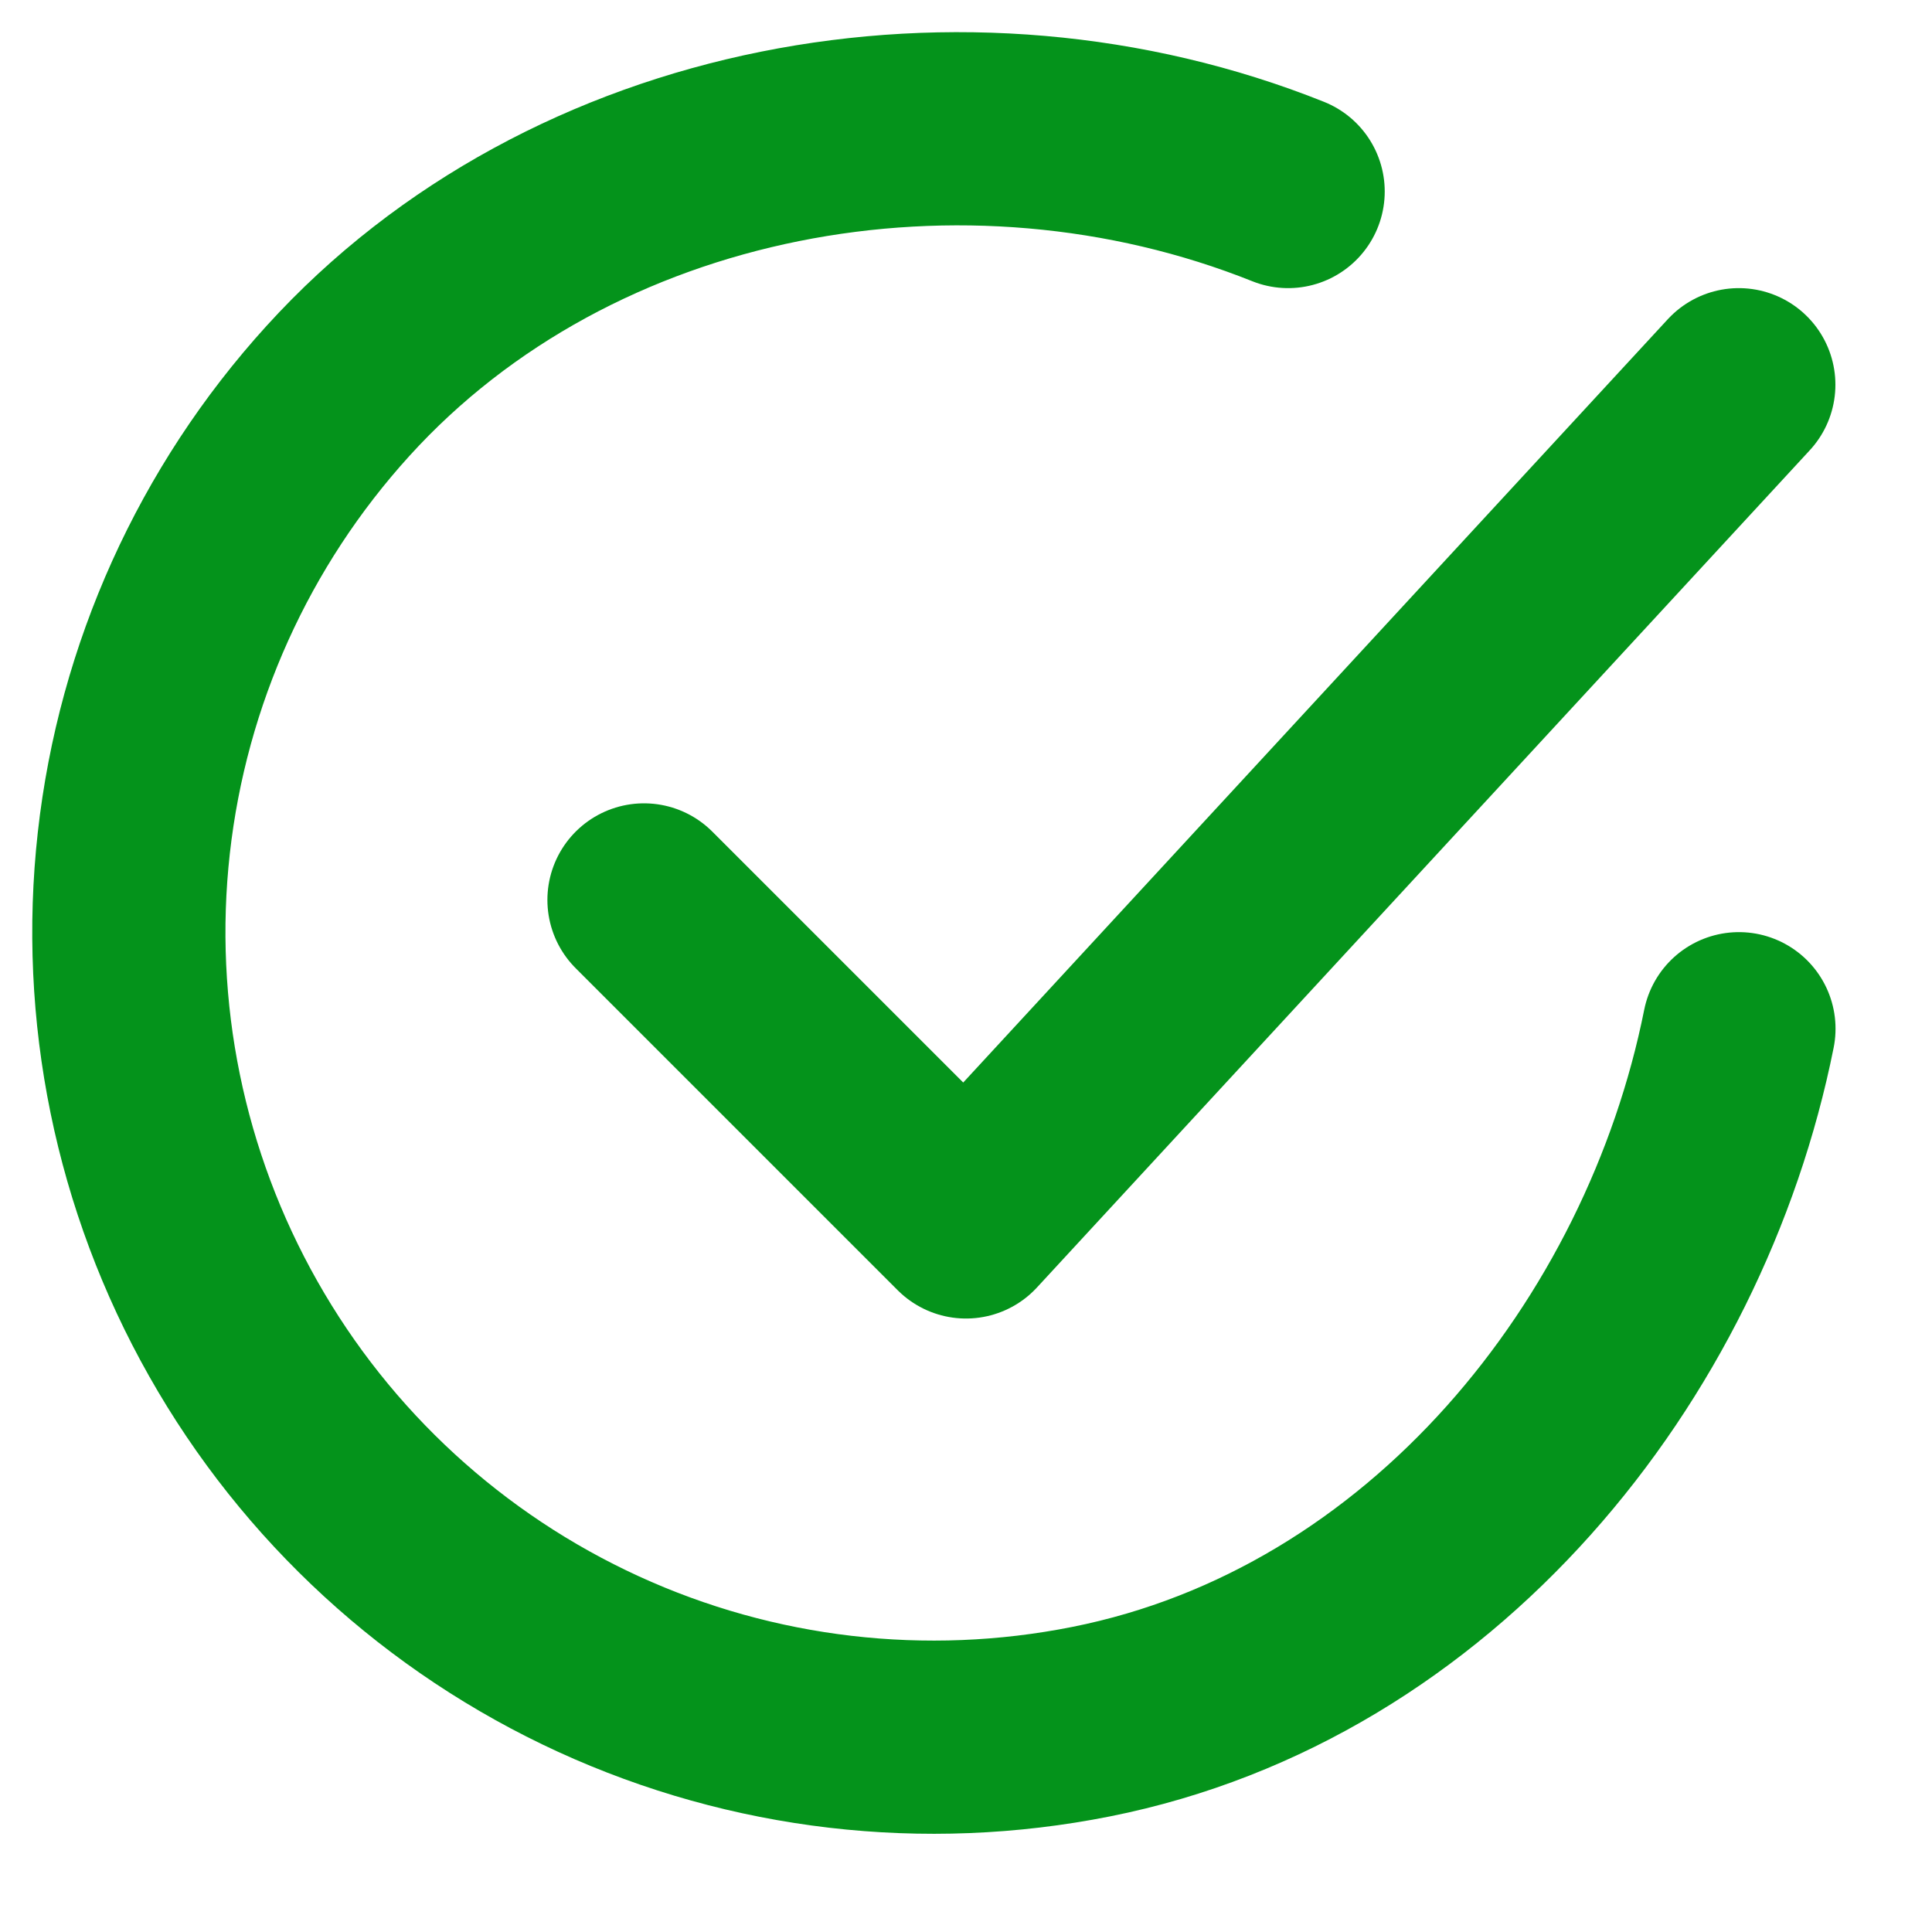 <svg width="15" height="15" viewBox="0 0 15 15" fill="none" xmlns="http://www.w3.org/2000/svg">
<path d="M13.501 7.987C13.001 10.487 11.116 12.841 8.471 13.367C7.181 13.624 5.843 13.468 4.647 12.92C3.451 12.372 2.458 11.461 1.811 10.316C1.163 9.171 0.893 7.851 1.039 6.544C1.185 5.237 1.739 4.009 2.624 3.035C4.438 1.037 7.501 0.487 10.001 1.487" stroke="#04931B" stroke-width="1.5" stroke-linecap="round" stroke-linejoin="round"/>
<path d="M5 6.987L7.5 9.487L13.5 2.987" stroke="#04931B" stroke-width="1.5" stroke-linecap="round" stroke-linejoin="round"/>
</svg>
